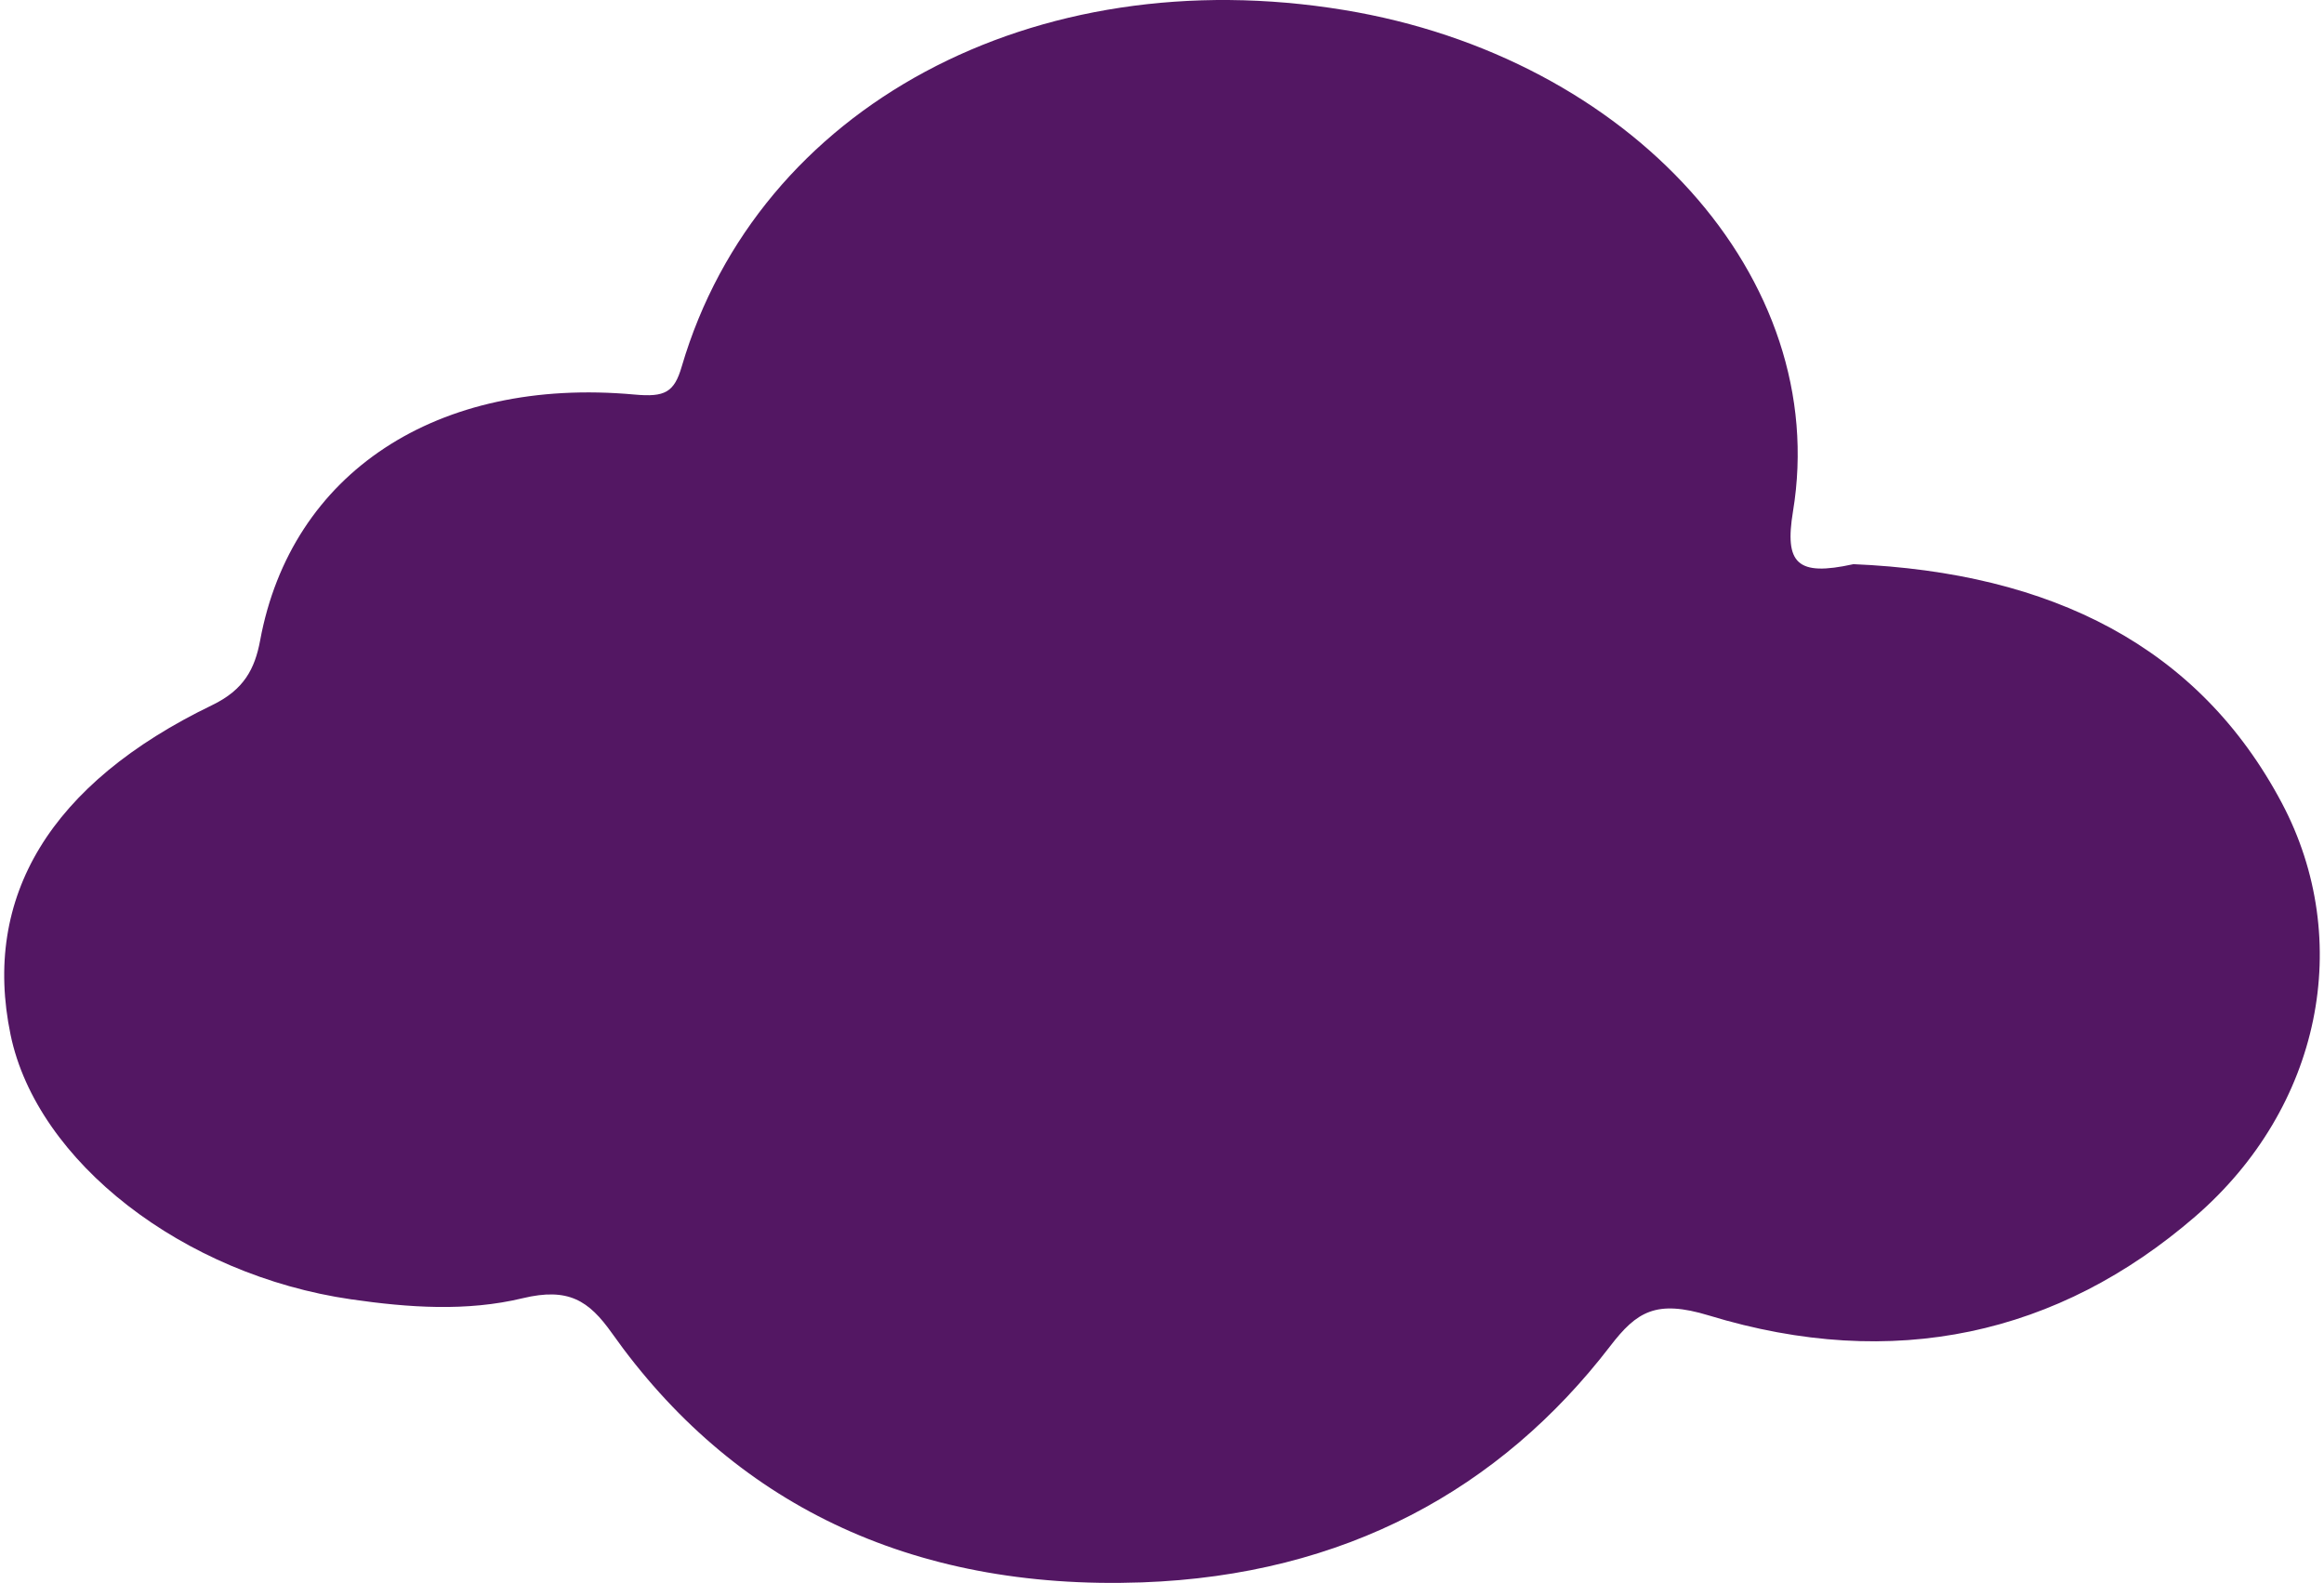 <svg width="276" height="188" viewBox="0 0 276 188" fill="none" xmlns="http://www.w3.org/2000/svg">
<path d="M220.073 67.015C213.402 68.484 211.926 66.918 212.934 60.754C217.518 33.06 193.646 6.788 159.625 1.189C122.793 -4.867 90.035 12.664 80.966 43.523C80.072 46.594 78.979 47.196 75.346 46.859C51.884 44.728 34.569 56.166 30.893 76.069C30.268 79.416 28.991 81.921 25.187 83.751C5.955 93.046 -2.149 106.532 1.257 122.907C4.394 137.994 21.795 151.443 41.708 154.321C48.535 155.308 55.433 155.79 62.075 154.188C67.497 152.888 69.924 154.453 72.677 158.342C86.87 178.39 107.947 188.913 135.61 187.938C159.681 187.083 178.175 176.873 191.233 159.871C194.384 155.765 196.683 154.333 202.942 156.235C224.913 162.942 244.485 158.499 260.68 144.508C275.696 131.528 279.613 111.661 270.998 95.382C261.162 76.816 243.676 68.002 220.059 67.003L220.073 67.015Z" fill="#531763"/>
</svg>
